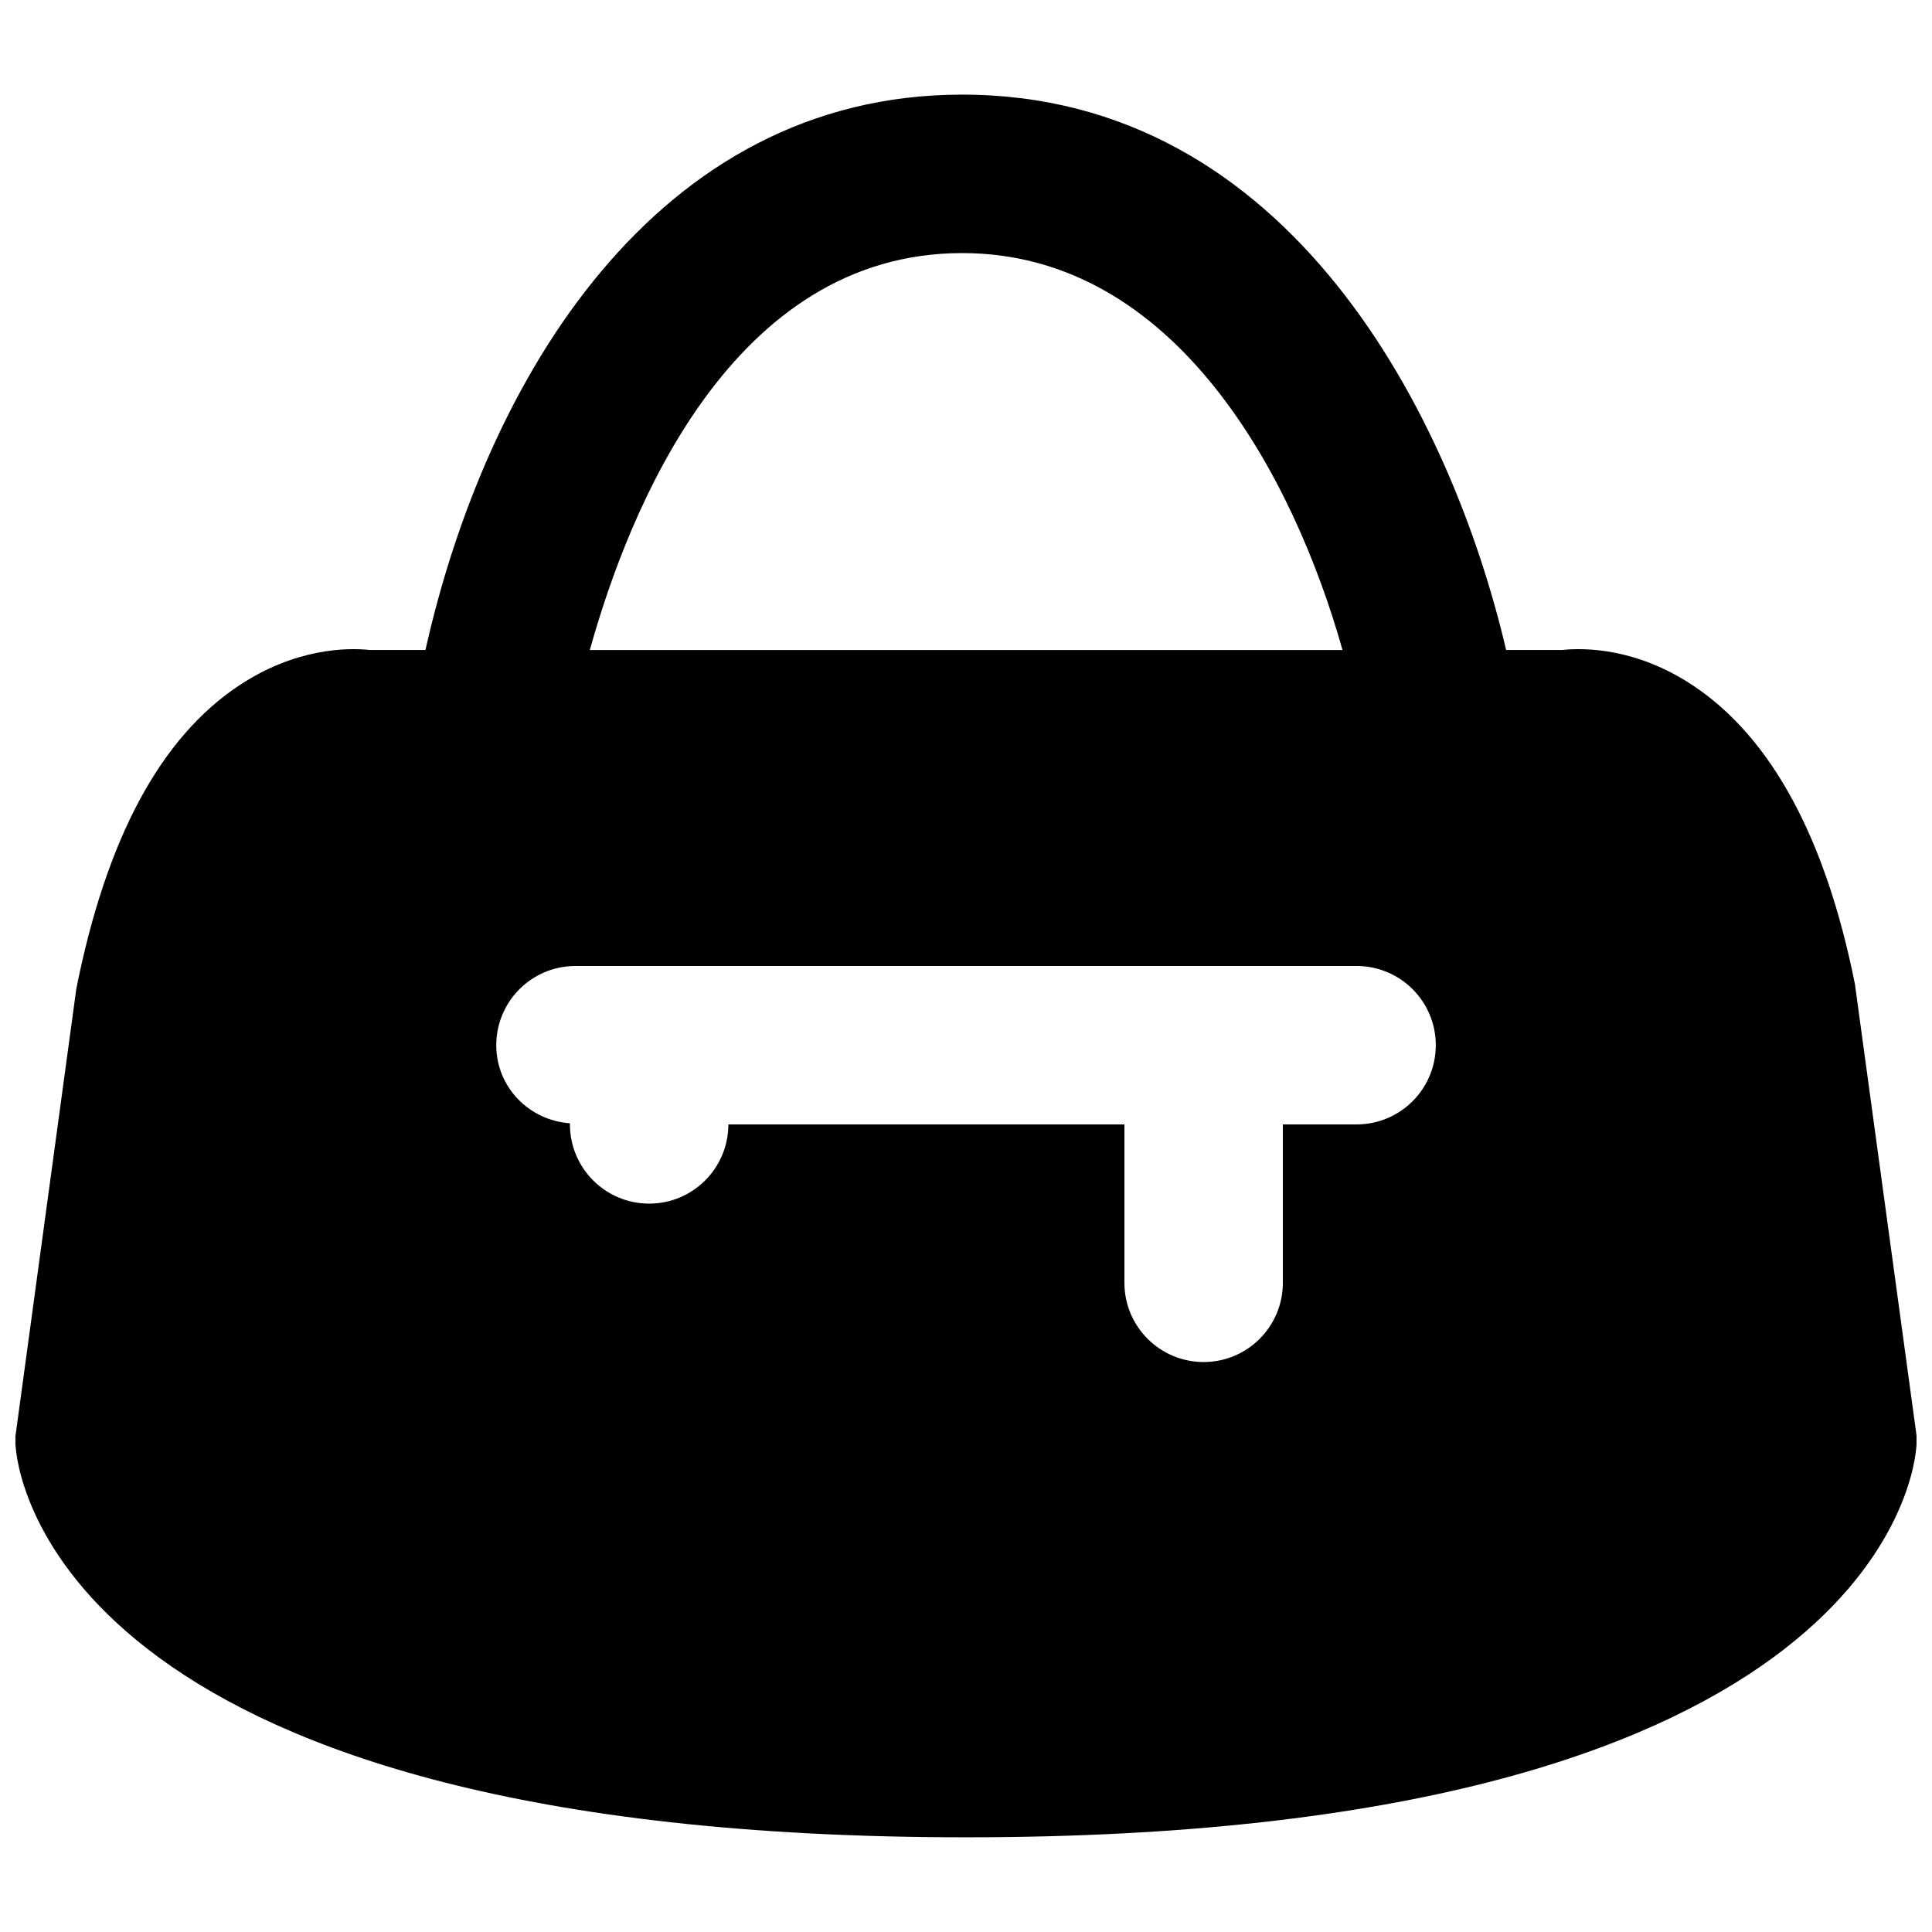 <?xml version="1.0" encoding="UTF-8"?>
<!-- Uploaded to: SVG Repo, www.svgrepo.com, Generator: SVG Repo Mixer Tools -->
<svg width="800px" height="800px" version="1.1" viewBox="144 144 512 512" xmlns="http://www.w3.org/2000/svg">
 <defs>
  <clipPath id="a">
   <path d="m148.09 169h503.81v462h-503.81z"/>
  </clipPath>
 </defs>
 <g clip-path="url(#a)">
  <path d="m503.51 441.98h-19.543v41.98c0 11.59-9.383 20.992-20.992 20.992-11.586 0-20.992-9.402-20.992-20.992v-41.98h-104.96c0 11.586-9.383 20.992-20.992 20.992-11.586 0-20.992-9.406-20.992-20.992v-0.297c-10.871-0.777-19.523-9.613-19.523-20.695 0-11.59 9.387-20.992 20.992-20.992h207c11.609 0 20.992 9.402 20.992 20.992 0 11.586-9.383 20.992-20.992 20.992zm-104.52-230.91c56.762 0 87.957 59.598 100.79 105.19h-199.47c10.434-37.473 37.703-105.19 98.684-105.19zm236.58 193.71c-7.727-38.668-22.148-65.266-42.781-79.035-15.012-10.012-28.762-10.141-34.848-9.488h-14.801c-14.398-61.508-57.035-147.18-144.15-147.18-81.301 0-126.25 75.738-142.24 147.18h-14.672c-6.066-0.652-19.84-0.523-34.848 9.488-20.656 13.77-35.059 40.367-43.012 80.336l-16.25 119.43 0.23 2.414c0.988 10.535 16.543 102.98 251.8 102.98 235.26 0 250.84-92.449 251.8-102.98l0.25-2.414z" fill-rule="evenodd"/>
 </g>
</svg>